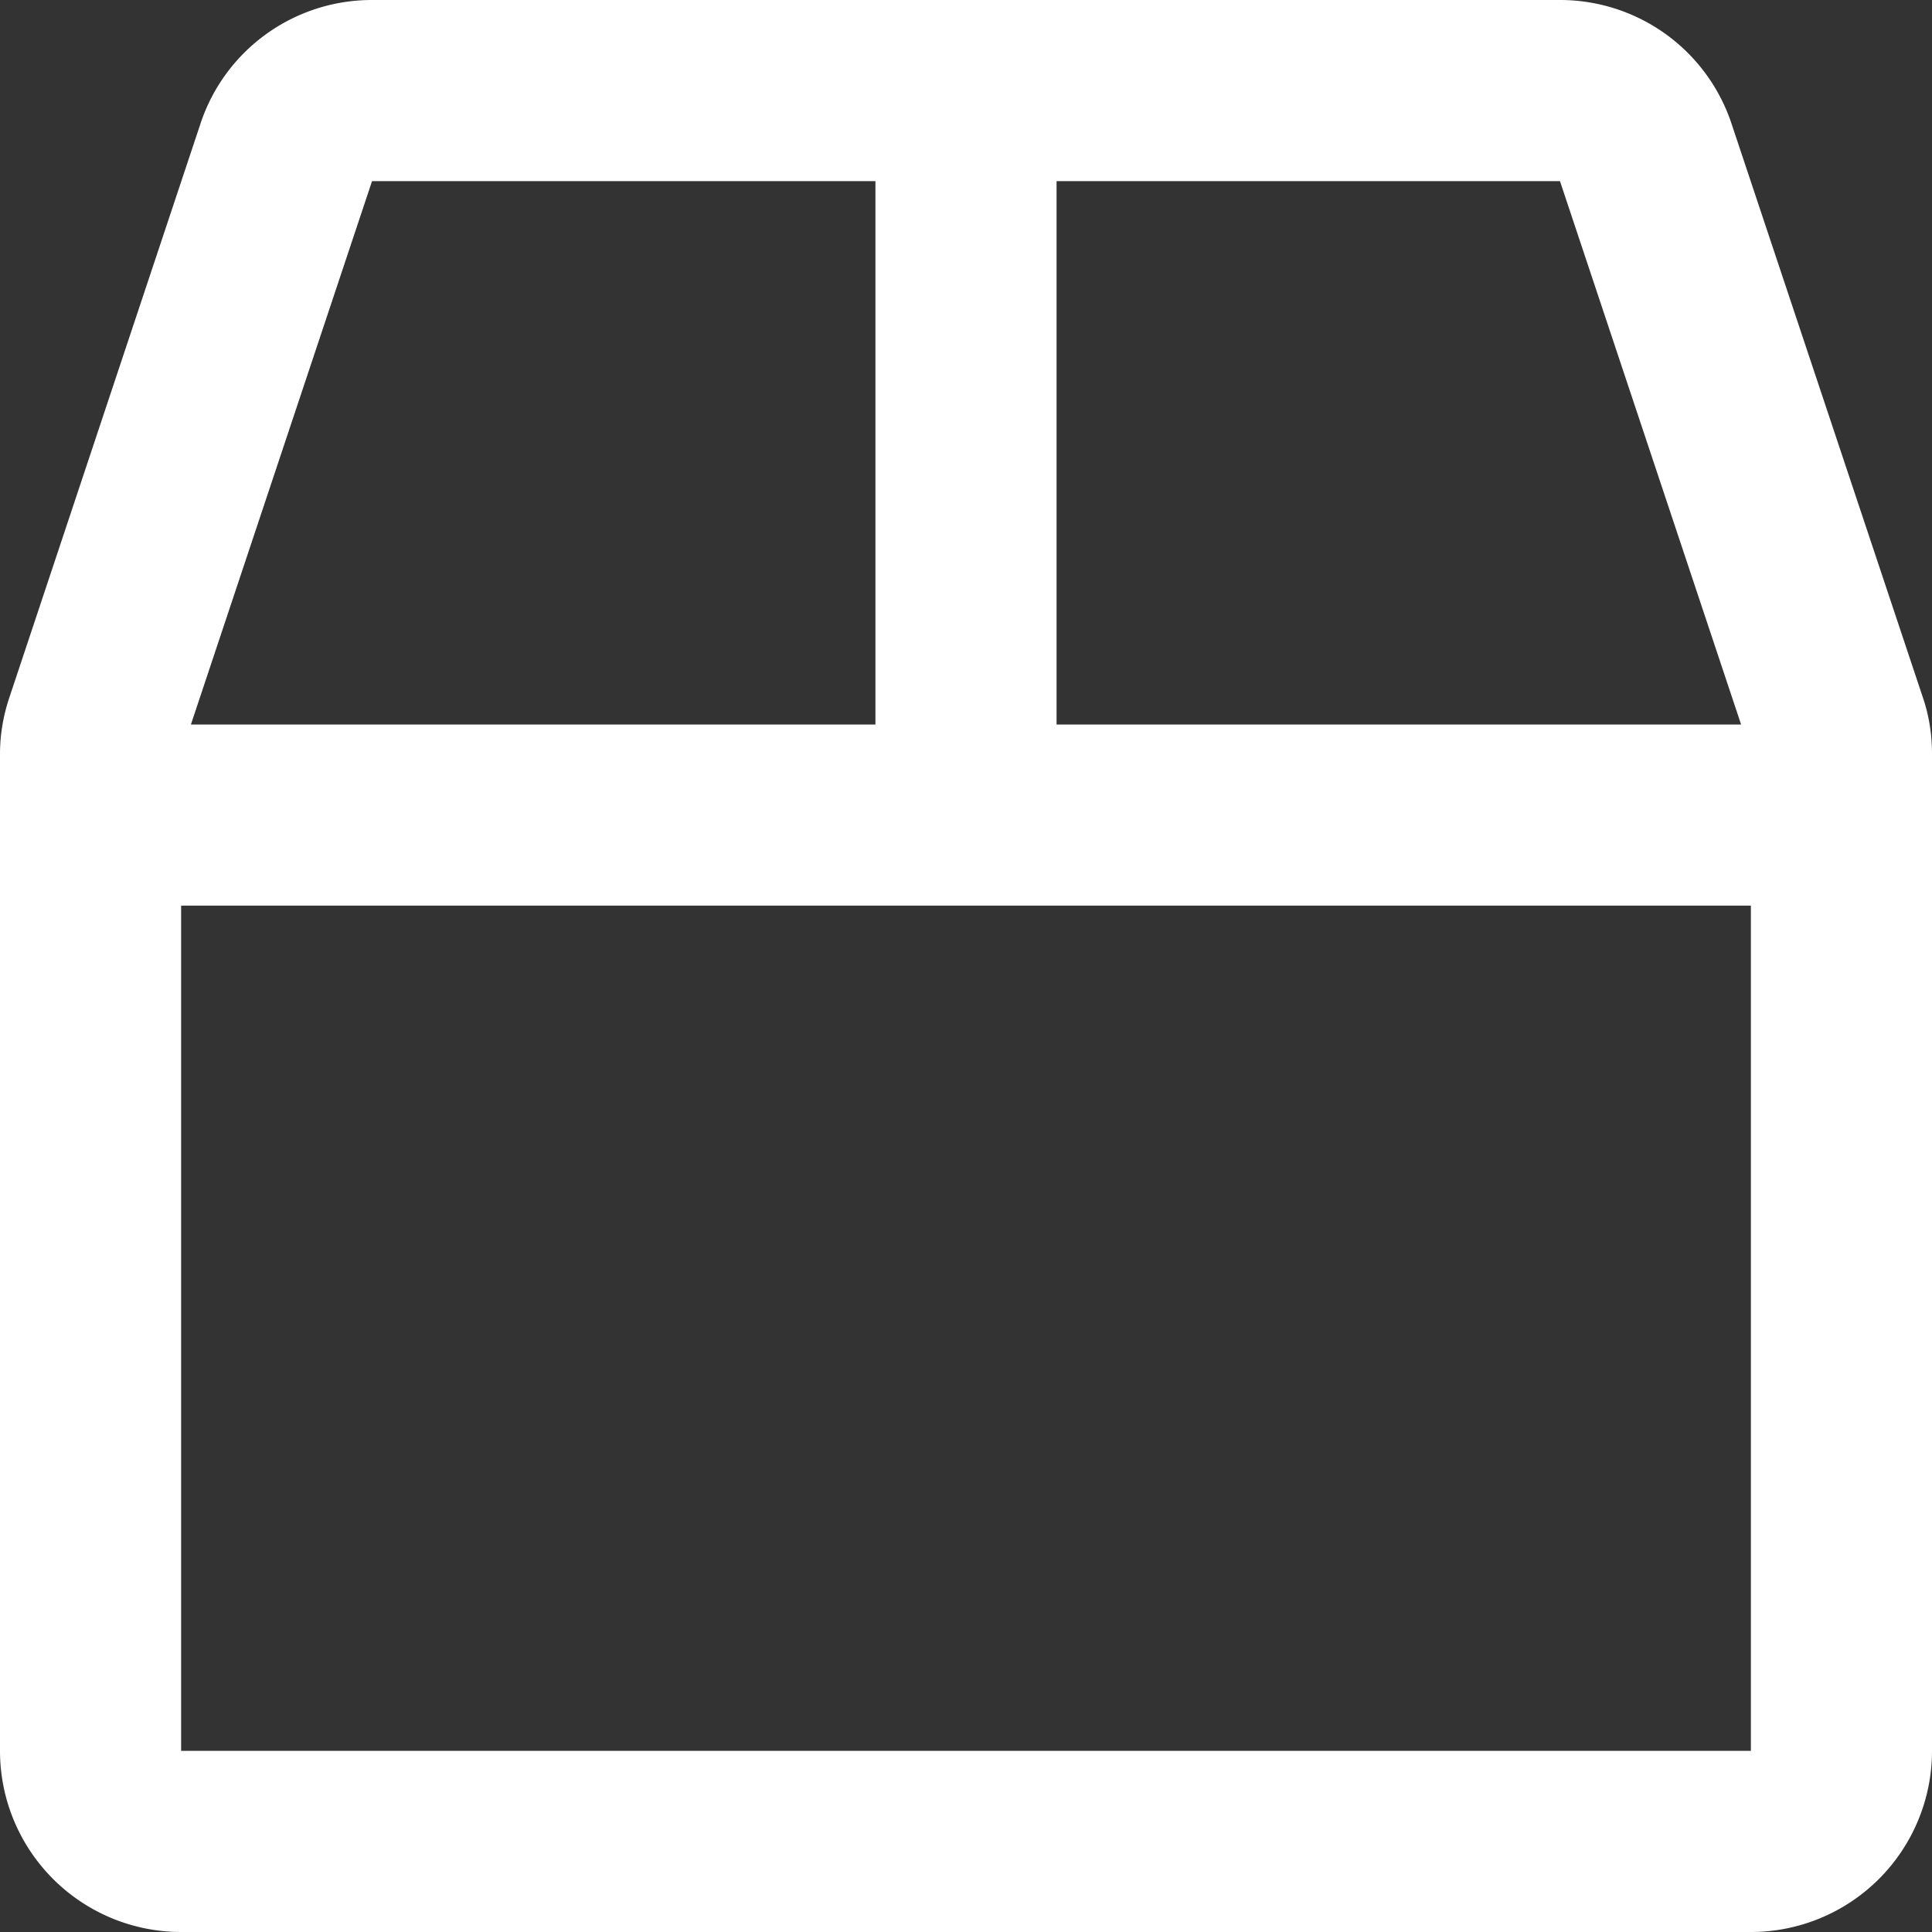 <?xml version="1.0" encoding="UTF-8"?>
<svg width="16px" height="16px" viewBox="0 0 16 16" version="1.1" xmlns="http://www.w3.org/2000/svg" xmlns:xlink="http://www.w3.org/1999/xlink">
    <rect x="0" y="0" width="16" height="16" fill="#333333" stroke="none"/>
    <path
      d="M15.922 5.769 14.34 1.025A1.496 1.496 0 0 0 12.919 0H3.08C2.434 0 1.862.413 1.66 1.025L.08 5.769C.028 5.922 0 6.08 0 6.244V14.5A1.5 1.5 0 0 0 1.5 16h13a1.5 1.5 0 0 0 1.5-1.5V6.244c0-.163-.025-.322-.078-.475ZM14.419 6H8.75V1.5h4.169l1.5 4.5ZM3.08 1.5H7.25V6H1.581l1.5-4.5ZM1.5 14.5v-7h13v7h-13Z"
      fill="#fff"
      fillRule="nonzero"
    />
</svg>